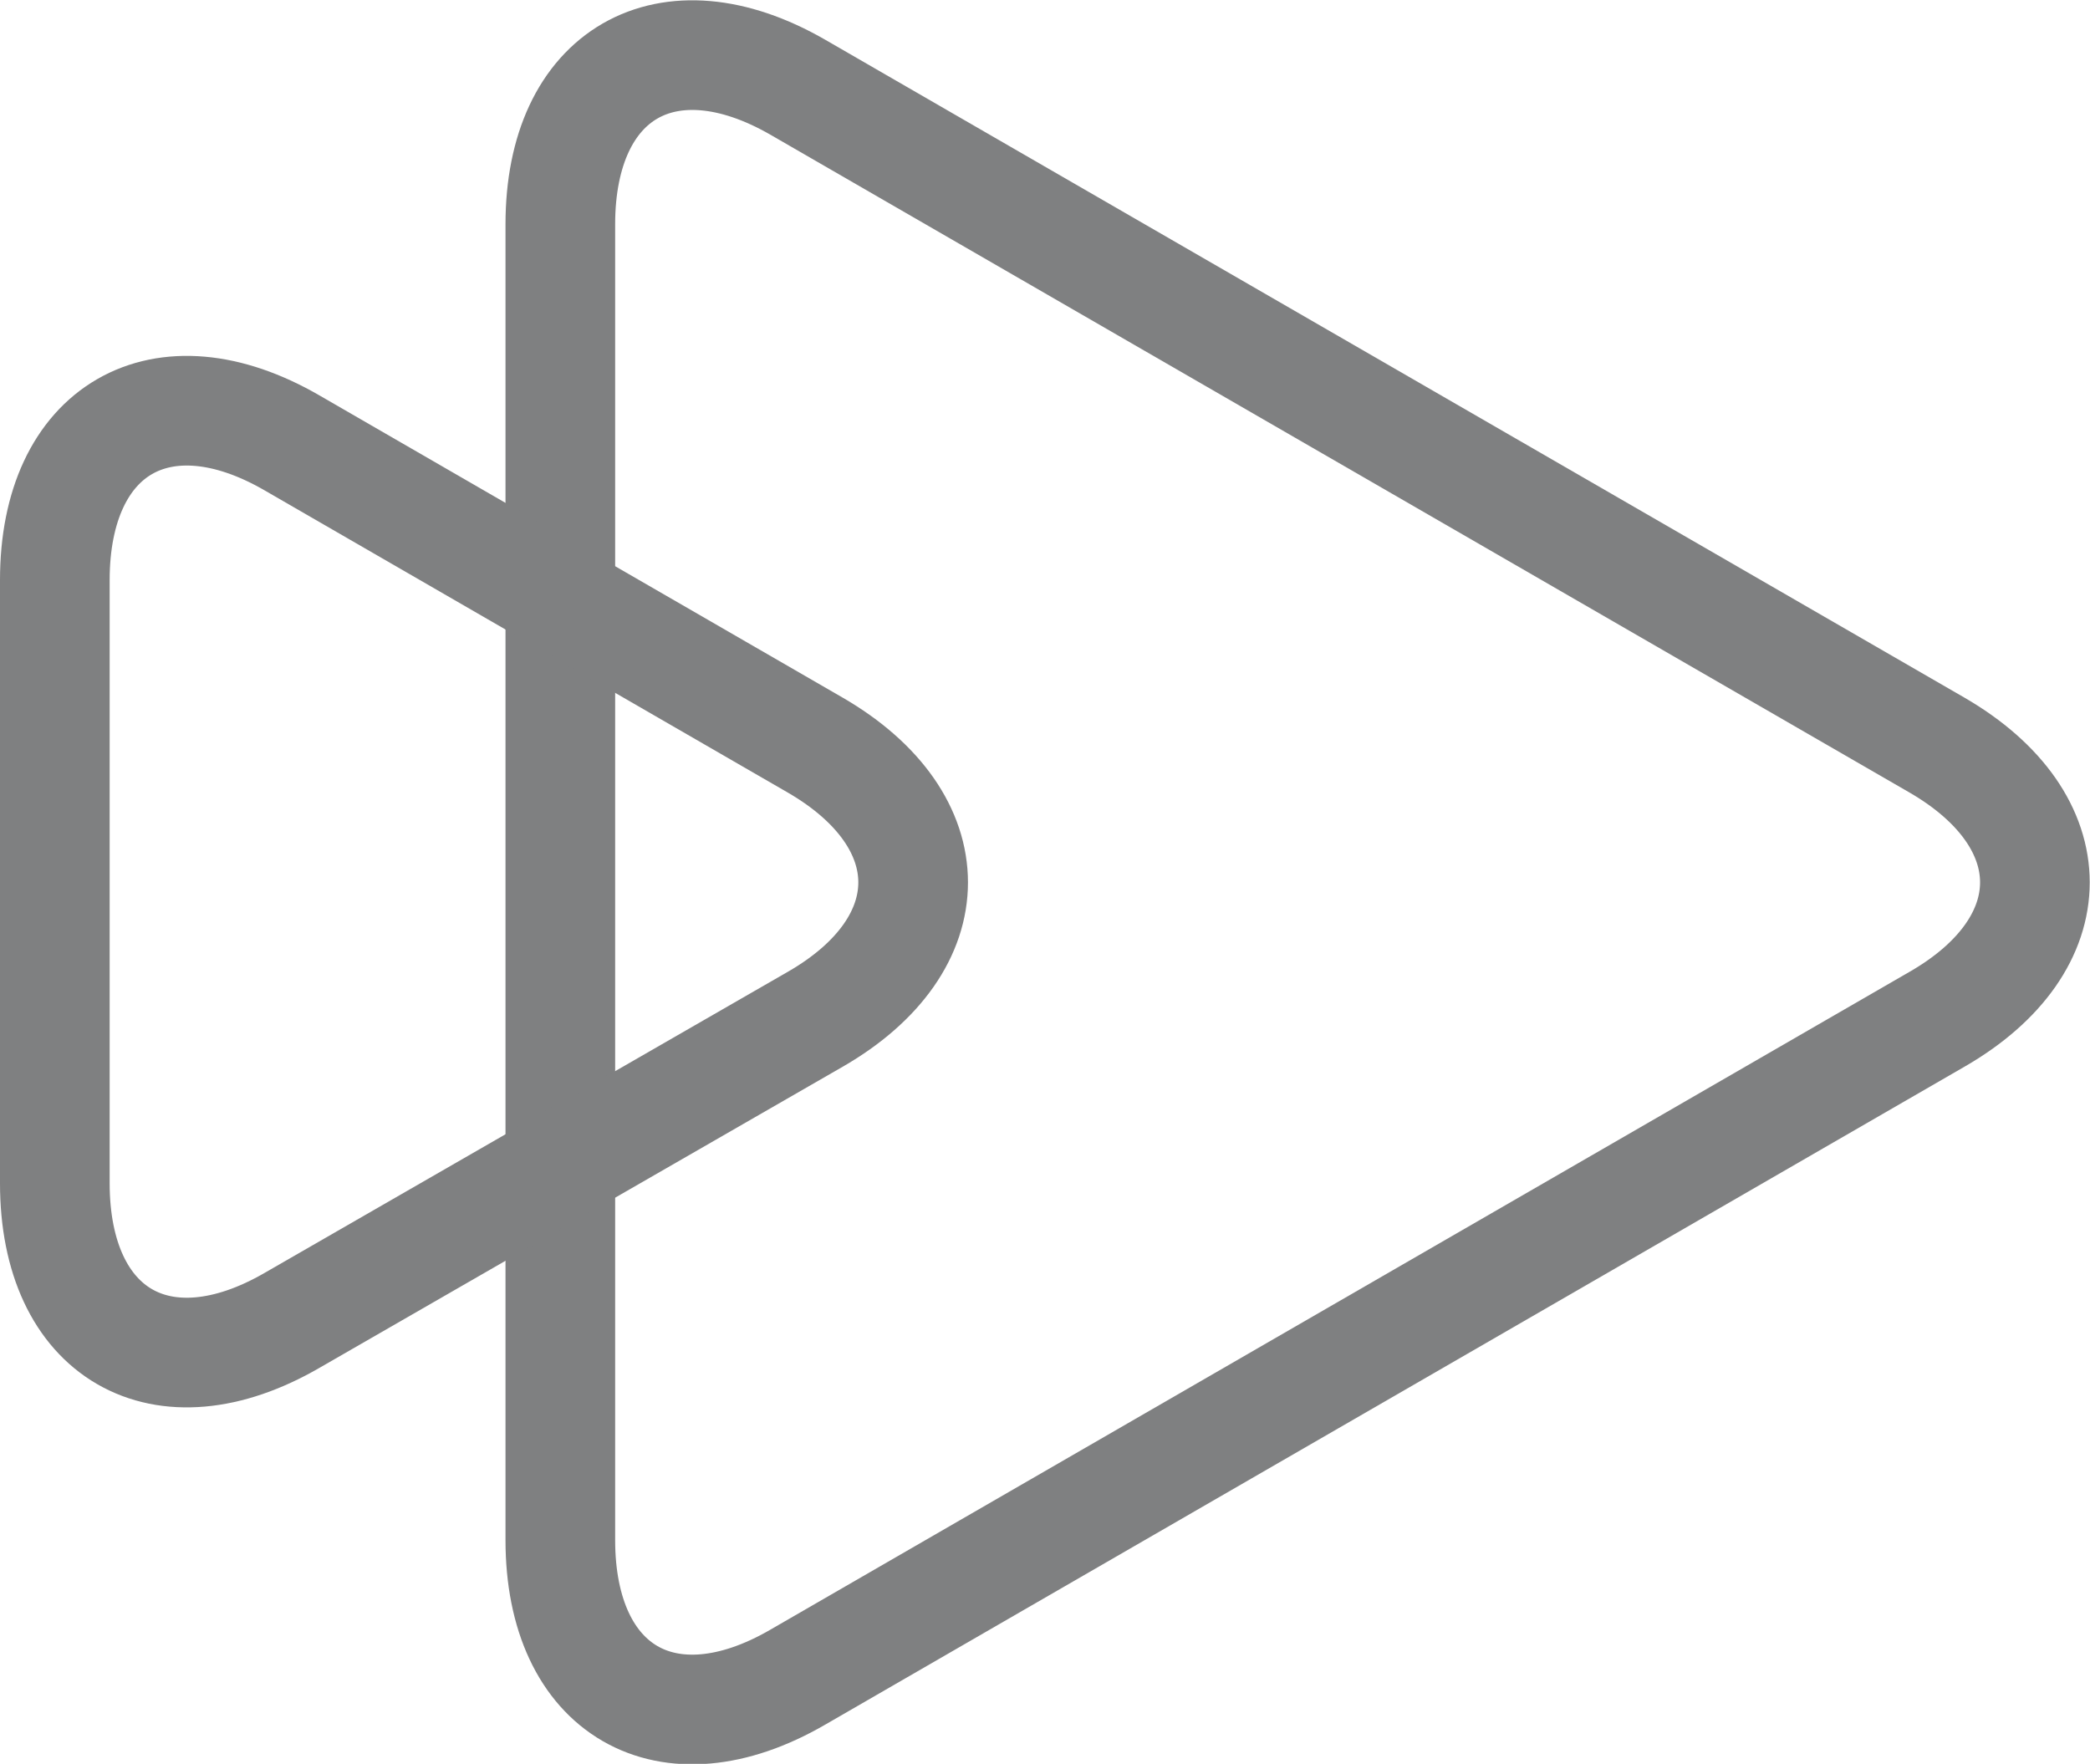 <svg class="tab-icon" xmlns="http://www.w3.org/2000/svg" viewBox="0 0 38.12 32.17">
    <title></title>
    <g id="Слой_2" data-name="Слой 2">
        <g id="Слой_1-2" data-name="Слой 1">
            <path d="M35.33,18.59c2.38-1.37,2.38-3.62,0-5l-20.78-12c-2.38-1.37-4.33-.25-4.33,2.5v24c0,2.75,1.95,3.88,4.33,2.5Z" style="fill:none;stroke:#7f8081;stroke-linecap:round;stroke-linejoin:round;stroke-width:2px"/>
            <path d="M14.87,18.59c2.38-1.37,2.38-3.62,0-5L5.33,8.08C2.95,6.7,1,7.83,1,10.58v11c0,2.75,1.95,3.88,4.33,2.5Z" style="fill:none;stroke:#7f8081;stroke-linecap:round;stroke-linejoin:round;stroke-width:2px"/>
        </g>
    </g>
</svg>
